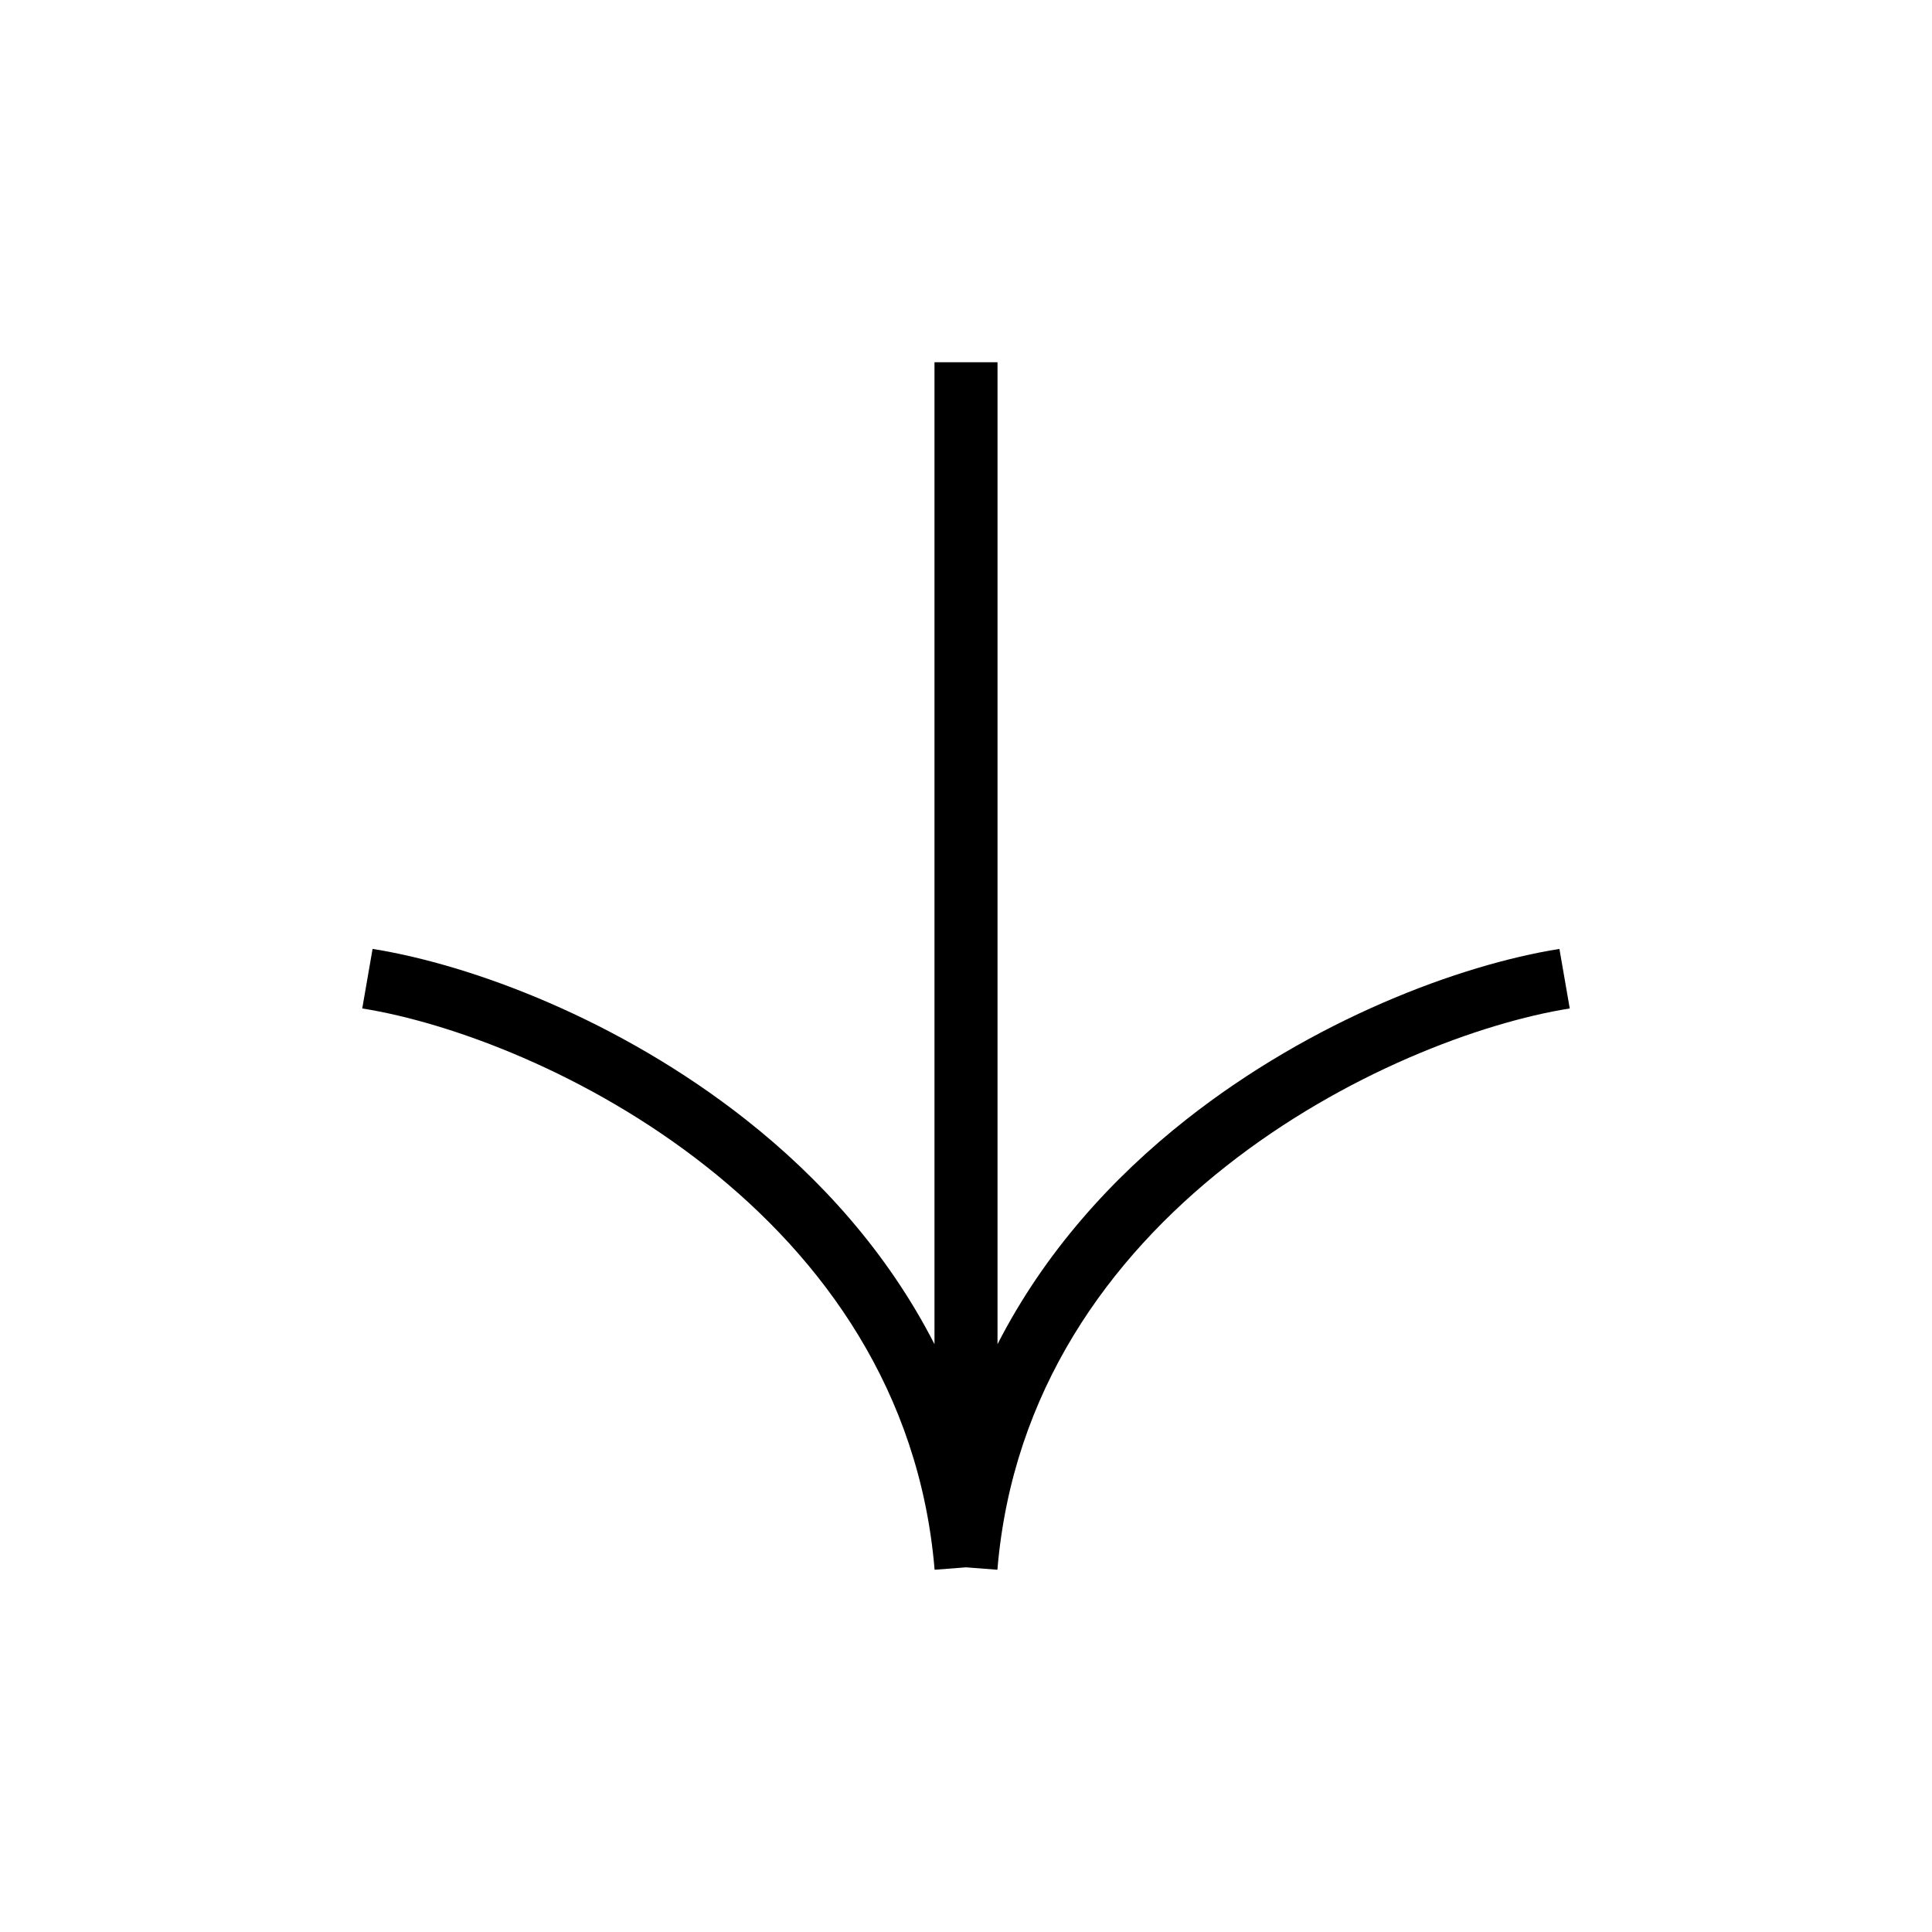 <svg width="32" height="32" viewBox="0 0 32 32" fill="none" xmlns="http://www.w3.org/2000/svg">
<path d="M6 16.703C7.476 16.939 9.74 17.777 11.69 19.314C13.631 20.844 15.233 23.041 15.48 26L16 25.96L16.52 26C16.767 23.041 18.369 20.844 20.31 19.314C22.26 17.777 24.524 16.939 26 16.703L25.829 15.717C24.174 15.981 21.741 16.893 19.648 18.543C18.417 19.513 17.297 20.748 16.522 22.264V6L15.478 6V22.264C14.703 20.748 13.583 19.513 12.352 18.543C10.259 16.893 7.826 15.981 6.171 15.717L6 16.703Z" fill="black"/>
</svg>
